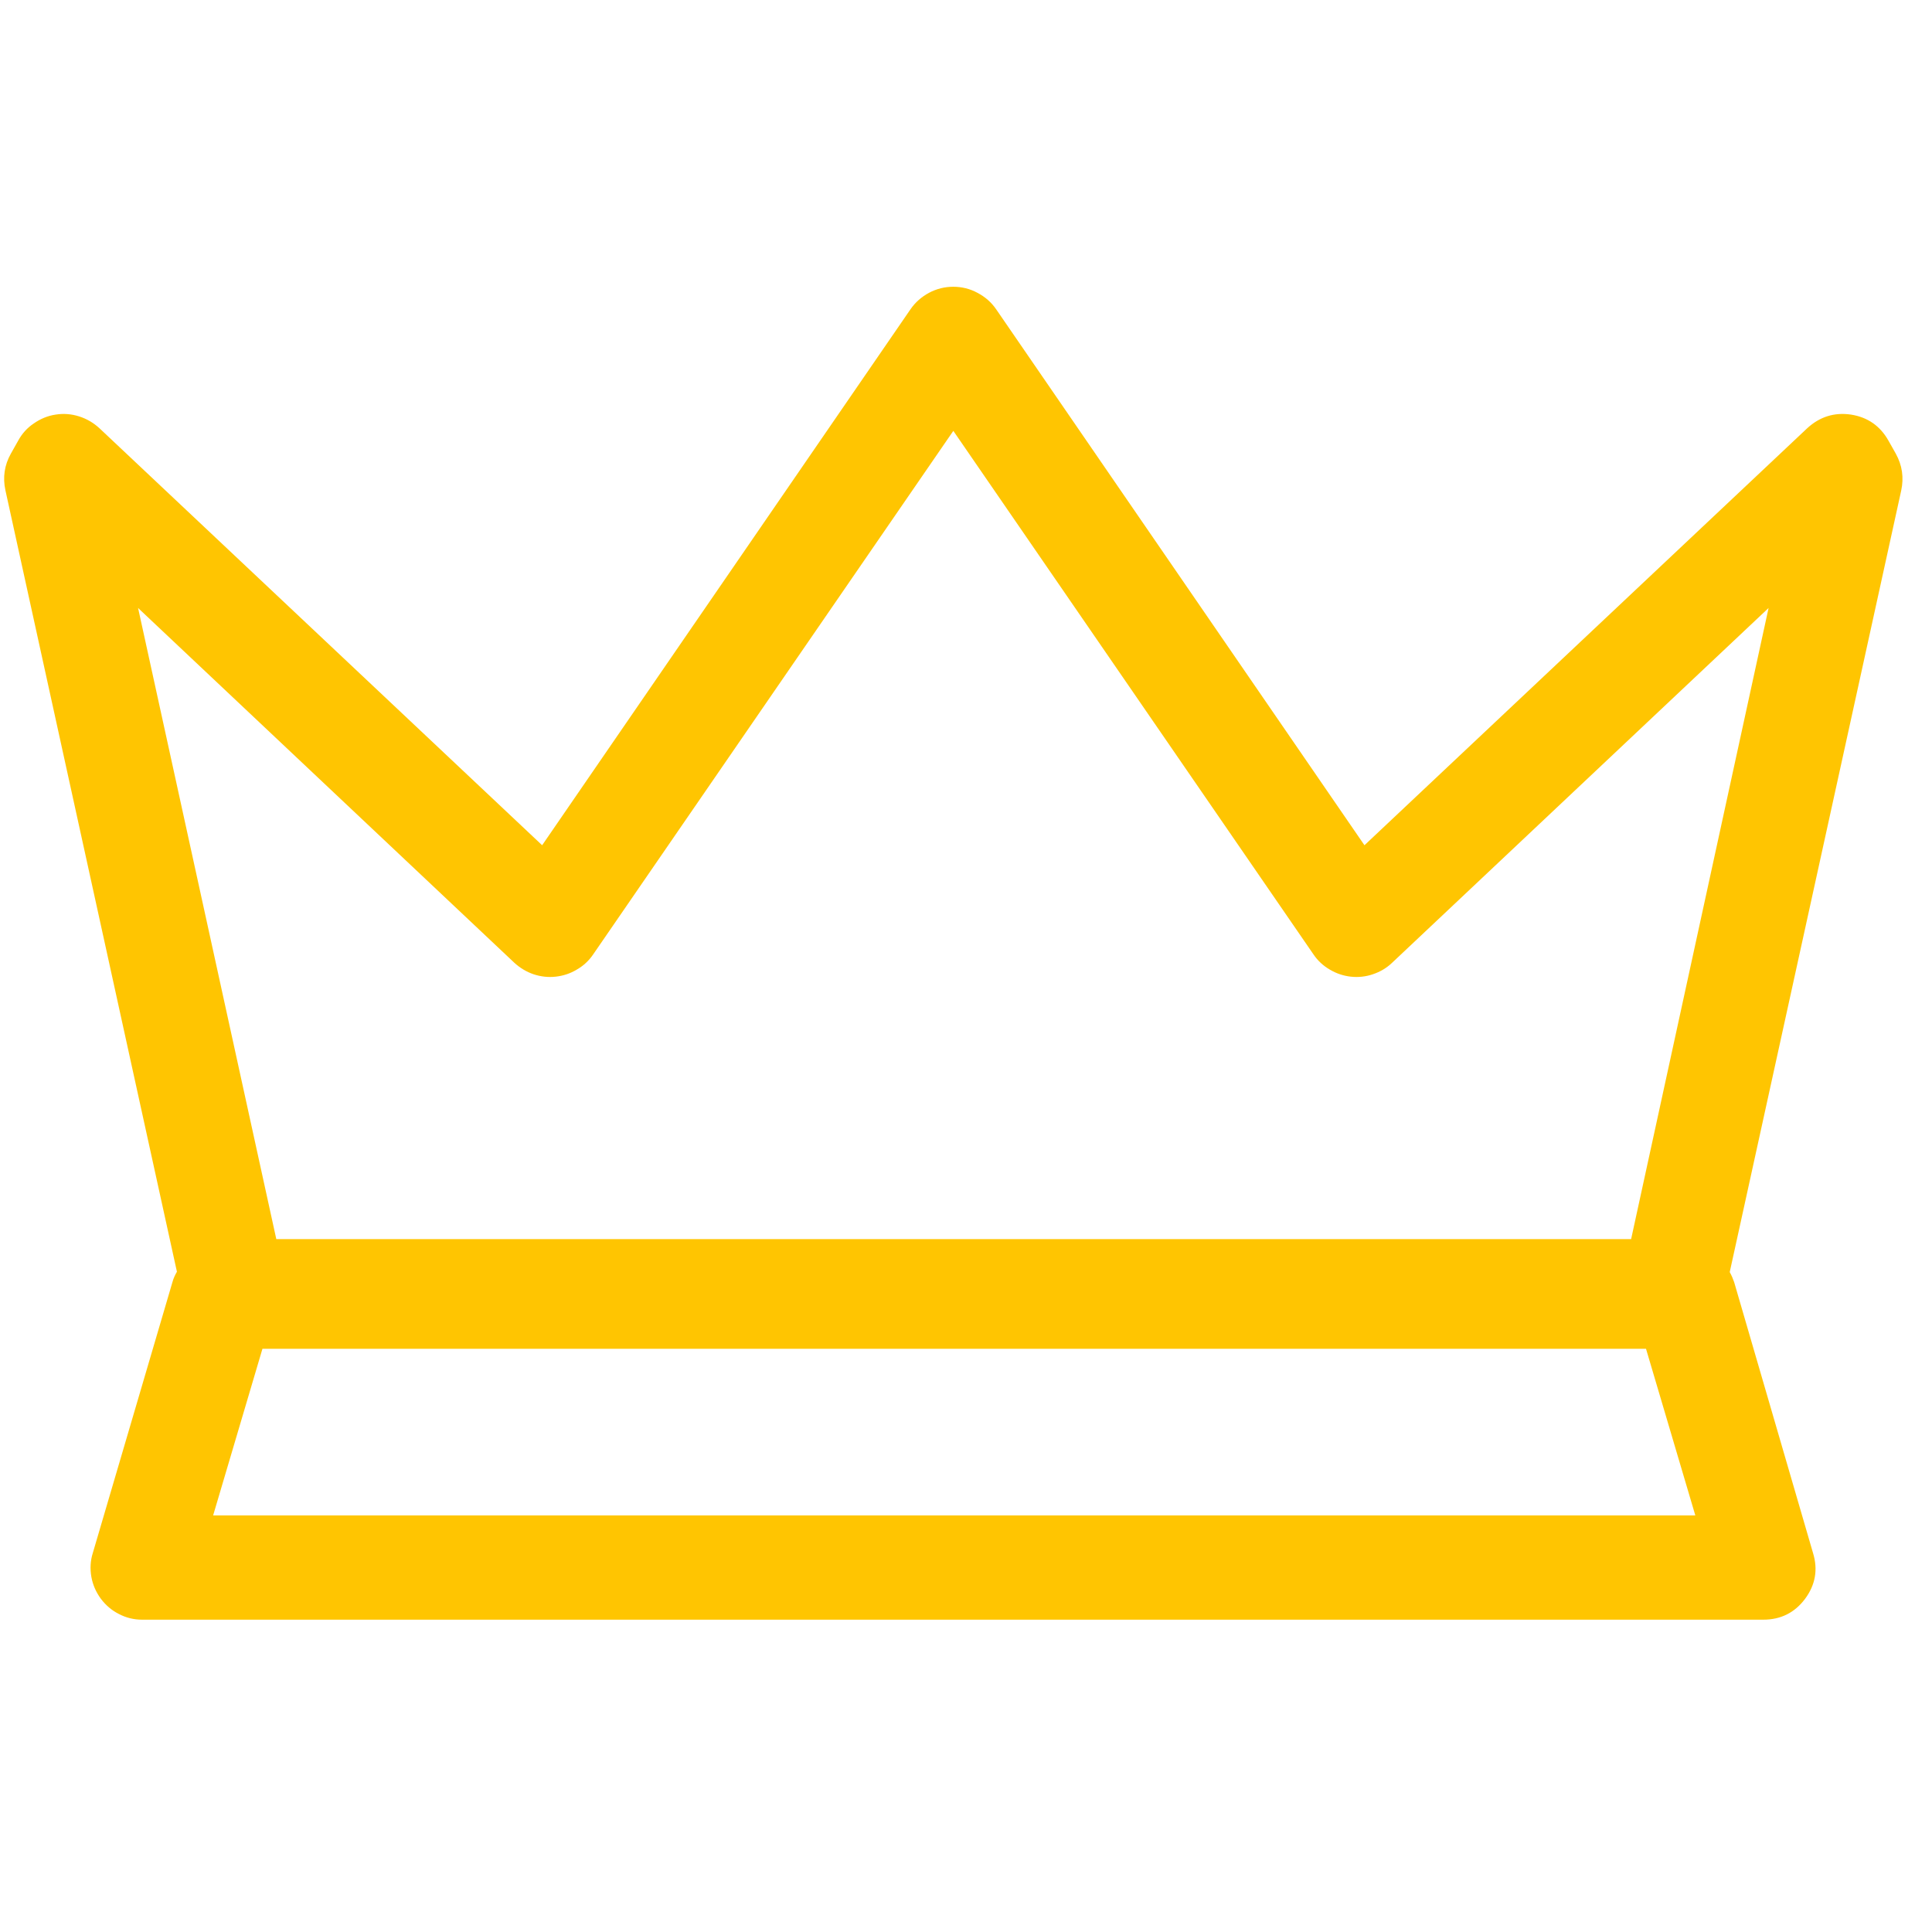 <svg xmlns="http://www.w3.org/2000/svg" xmlns:xlink="http://www.w3.org/1999/xlink" width="50" zoomAndPan="magnify" viewBox="0 0 37.5 37.5" height="50" preserveAspectRatio="xMidYMid meet" version="1.0"><defs><clipPath id="873a5a15d9"><path d="M 0 5.574 L 37 5.574 L 37 31.48 L 0 31.48 Z M 0 5.574 " clip-rule="nonzero"/></clipPath></defs><g clip-path="url(#873a5a15d9)"><path fill="#ffc501" d="M 36.797 8.805 L 36.656 8.555 C 36.496 8.27 36.254 8.098 35.926 8.047 C 35.602 8 35.32 8.09 35.078 8.312 L 26.484 16.406 L 19.336 6.004 C 19.242 5.867 19.121 5.762 18.973 5.684 C 18.828 5.605 18.668 5.566 18.504 5.566 C 18.336 5.566 18.18 5.605 18.031 5.684 C 17.887 5.762 17.766 5.867 17.672 6.004 L 10.523 16.406 L 1.93 8.312 C 1.816 8.207 1.684 8.129 1.535 8.082 C 1.387 8.035 1.234 8.023 1.082 8.047 C 0.926 8.07 0.785 8.129 0.656 8.219 C 0.527 8.305 0.426 8.418 0.352 8.555 L 0.211 8.805 C 0.086 9.027 0.051 9.266 0.105 9.516 L 3.434 24.684 C 3.398 24.746 3.367 24.812 3.348 24.883 L 1.801 30.145 C 1.754 30.293 1.746 30.449 1.773 30.605 C 1.801 30.762 1.863 30.902 1.957 31.031 C 2.051 31.156 2.168 31.258 2.309 31.328 C 2.449 31.402 2.602 31.438 2.758 31.438 L 34.223 31.438 C 34.562 31.438 34.832 31.305 35.035 31.035 C 35.238 30.762 35.289 30.465 35.191 30.145 L 33.66 24.887 C 33.637 24.82 33.609 24.754 33.574 24.691 L 36.902 9.523 C 36.957 9.27 36.922 9.031 36.797 8.805 Z M 4.137 29.414 L 5.094 26.18 L 31.949 26.18 L 32.906 29.414 Z M 31.66 24.051 L 5.363 24.051 L 2.68 11.801 L 9.984 18.688 C 10.094 18.789 10.219 18.863 10.355 18.91 C 10.496 18.957 10.641 18.973 10.785 18.957 C 10.934 18.941 11.07 18.895 11.195 18.82 C 11.324 18.746 11.43 18.648 11.512 18.527 L 18.504 8.363 L 25.496 18.527 C 25.578 18.648 25.684 18.746 25.812 18.82 C 25.938 18.895 26.074 18.941 26.219 18.957 C 26.367 18.973 26.512 18.957 26.648 18.91 C 26.789 18.863 26.914 18.789 27.02 18.688 L 34.328 11.801 Z M 31.66 24.051 " fill-opacity="1" fill-rule="nonzero"/></g></svg>